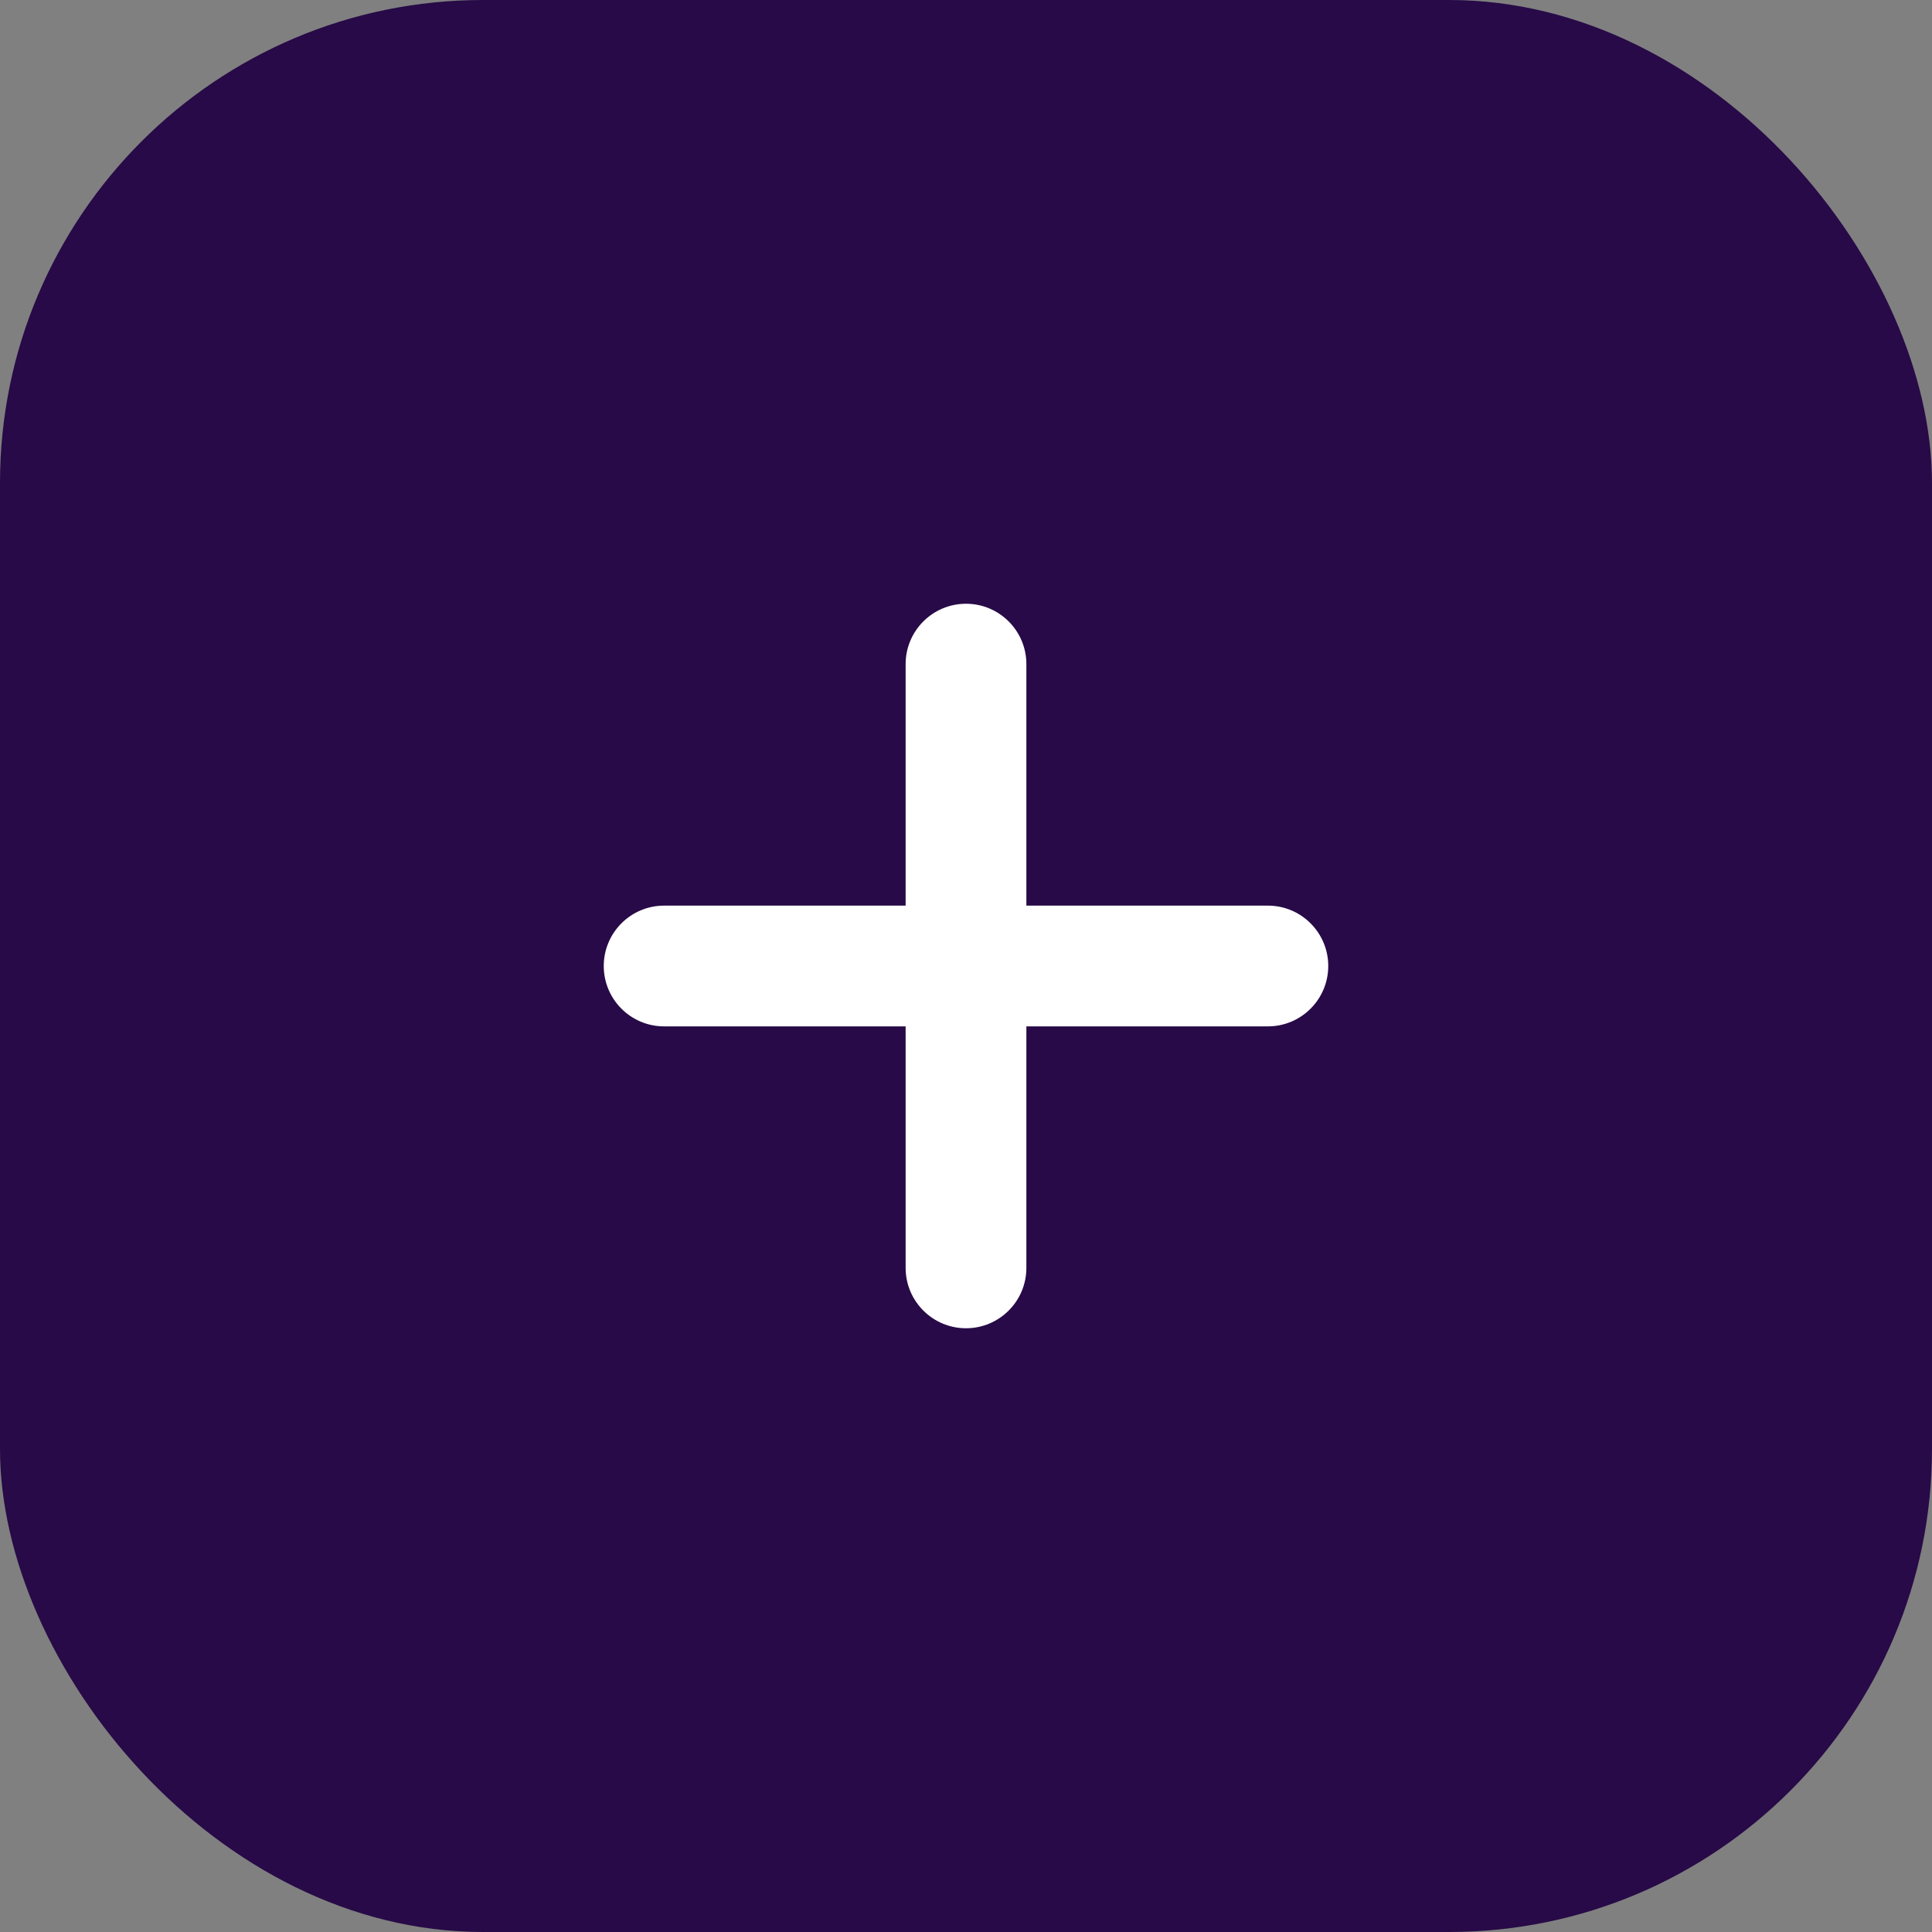 <?xml version="1.0" encoding="UTF-8"?>
<svg width="32" height="32" viewBox="0 0 32 32" fill="none" xmlns="http://www.w3.org/2000/svg">
    <rect x="0" y="0" width="32" height="32" fill="#808080" stroke="none"/>
    <rect width="32" height="32" rx="8" fill="#270A47"/>
    <path d="M22 16C22 16.552 21.552 17 21 17H17V21C17 21.552 16.552 22 16 22C15.448 22 15 21.552 15 21V17H11C10.448 17 10 16.552 10 16C10 15.448 10.448 15 11 15H15V11C15 10.448 15.448 10 16 10C16.552 10 17 10.448 17 11V15H21C21.552 15 22 15.448 22 16Z" fill="white"/>
</svg>
